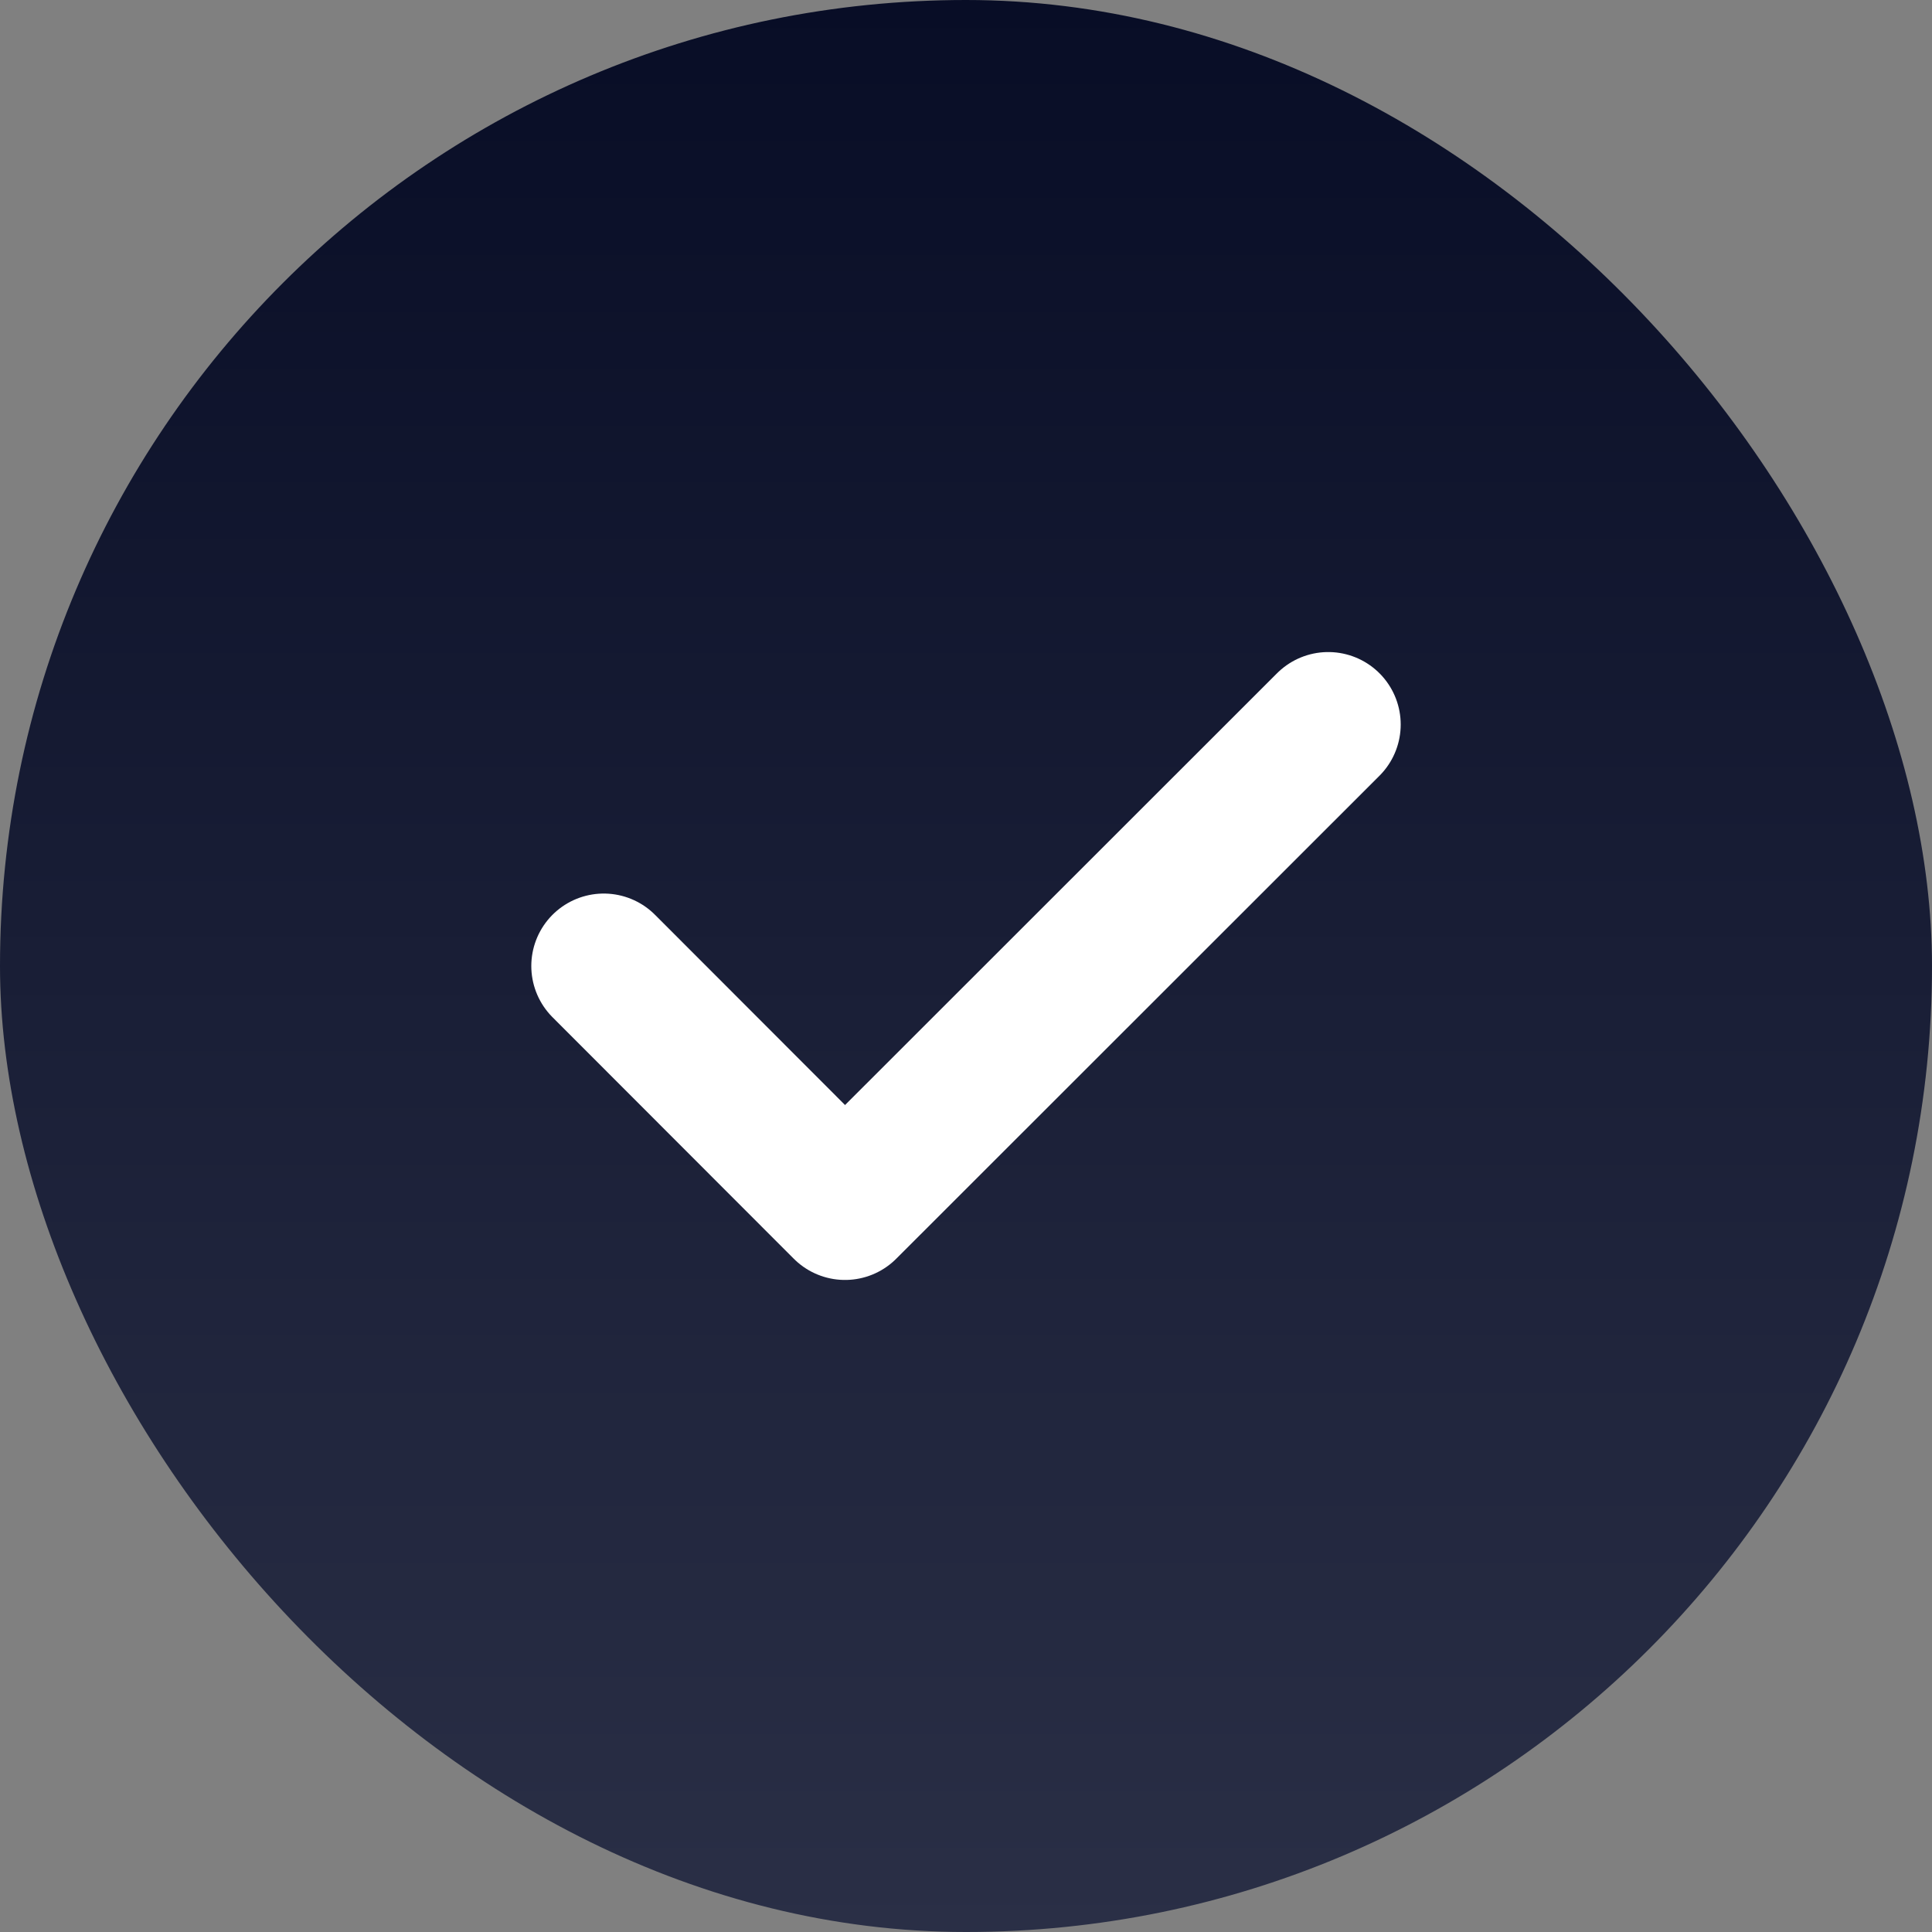 <svg width="16" height="16" viewBox="0 0 16 16" fill="none" xmlns="http://www.w3.org/2000/svg">
<rect x="0" y="0" width="16" height="16" fill="#808080" stroke="none"/>
<rect width="16" height="16" rx="8" fill="url(#paint0_linear_6007_10671)"/>
<path d="M5 8L6.998 10L11 6" stroke="white" stroke-width="1.2" stroke-linecap="round" stroke-linejoin="round"/>
<defs>
<linearGradient id="paint0_linear_6007_10671" x1="8" y1="0" x2="8" y2="16" gradientUnits="userSpaceOnUse">
<stop stop-color="#080D26"/>
<stop offset="1" stop-color="#2A2F46"/>
</linearGradient>
</defs>
</svg>
